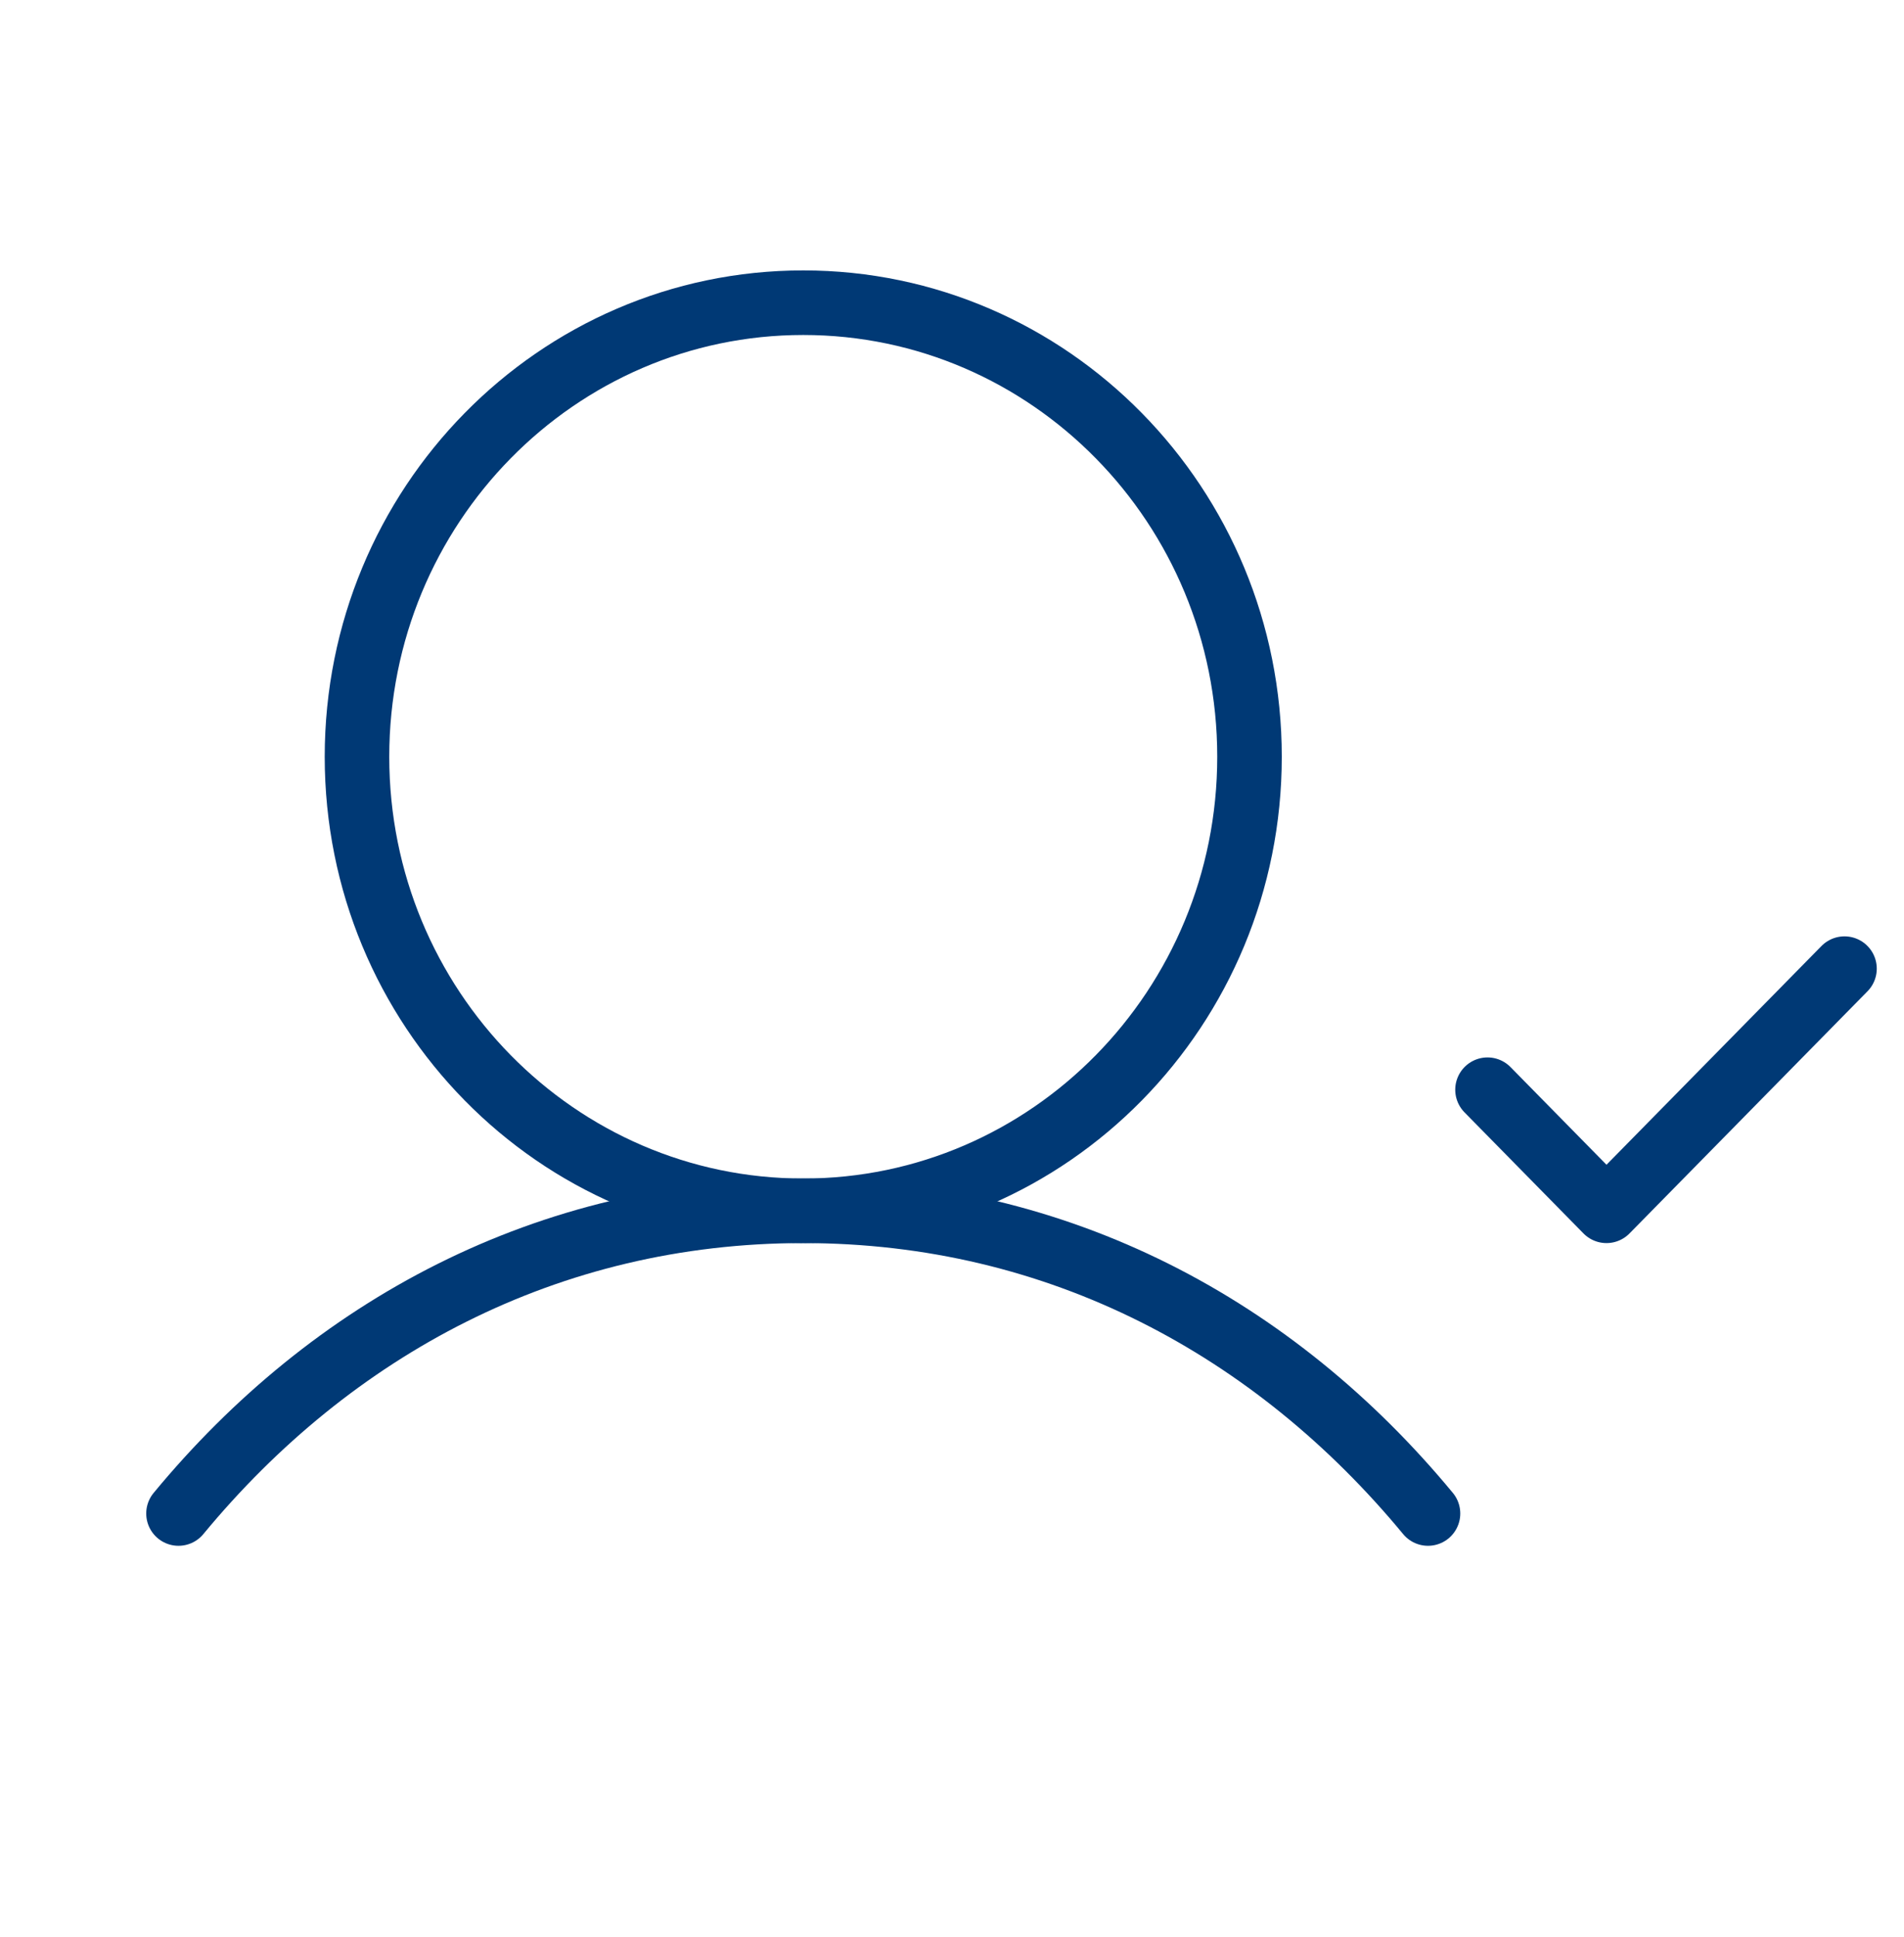 <svg width="59" height="60" viewBox="0 0 59 60" fill="none" xmlns="http://www.w3.org/2000/svg">
<g clip-path="url(#clip0_108_179)">
<path d="M24.891 37.5C32.528 37.5 38.719 31.204 38.719 23.438C38.719 15.671 32.528 9.375 24.891 9.375C17.254 9.375 11.062 15.671 11.062 23.438C11.062 31.204 17.254 37.5 24.891 37.5Z" stroke="#003975" stroke-width="2" stroke-linecap="round" stroke-linejoin="round"/>
<path d="M5.531 46.875C10.267 41.145 16.953 37.5 24.891 37.5C32.828 37.5 39.514 41.145 44.25 46.875" stroke="#003975" stroke-width="2" stroke-linecap="round" stroke-linejoin="round"/>
<path d="M46.094 33.75L49.781 37.5L57.156 30" stroke="#003975" stroke-width="2" stroke-linecap="round" stroke-linejoin="round"/>
</g>
<defs>
<clipPath id="clip0_108_179">
<rect width="59" height="60" fill="white"/>
</clipPath>
</defs>
</svg>
